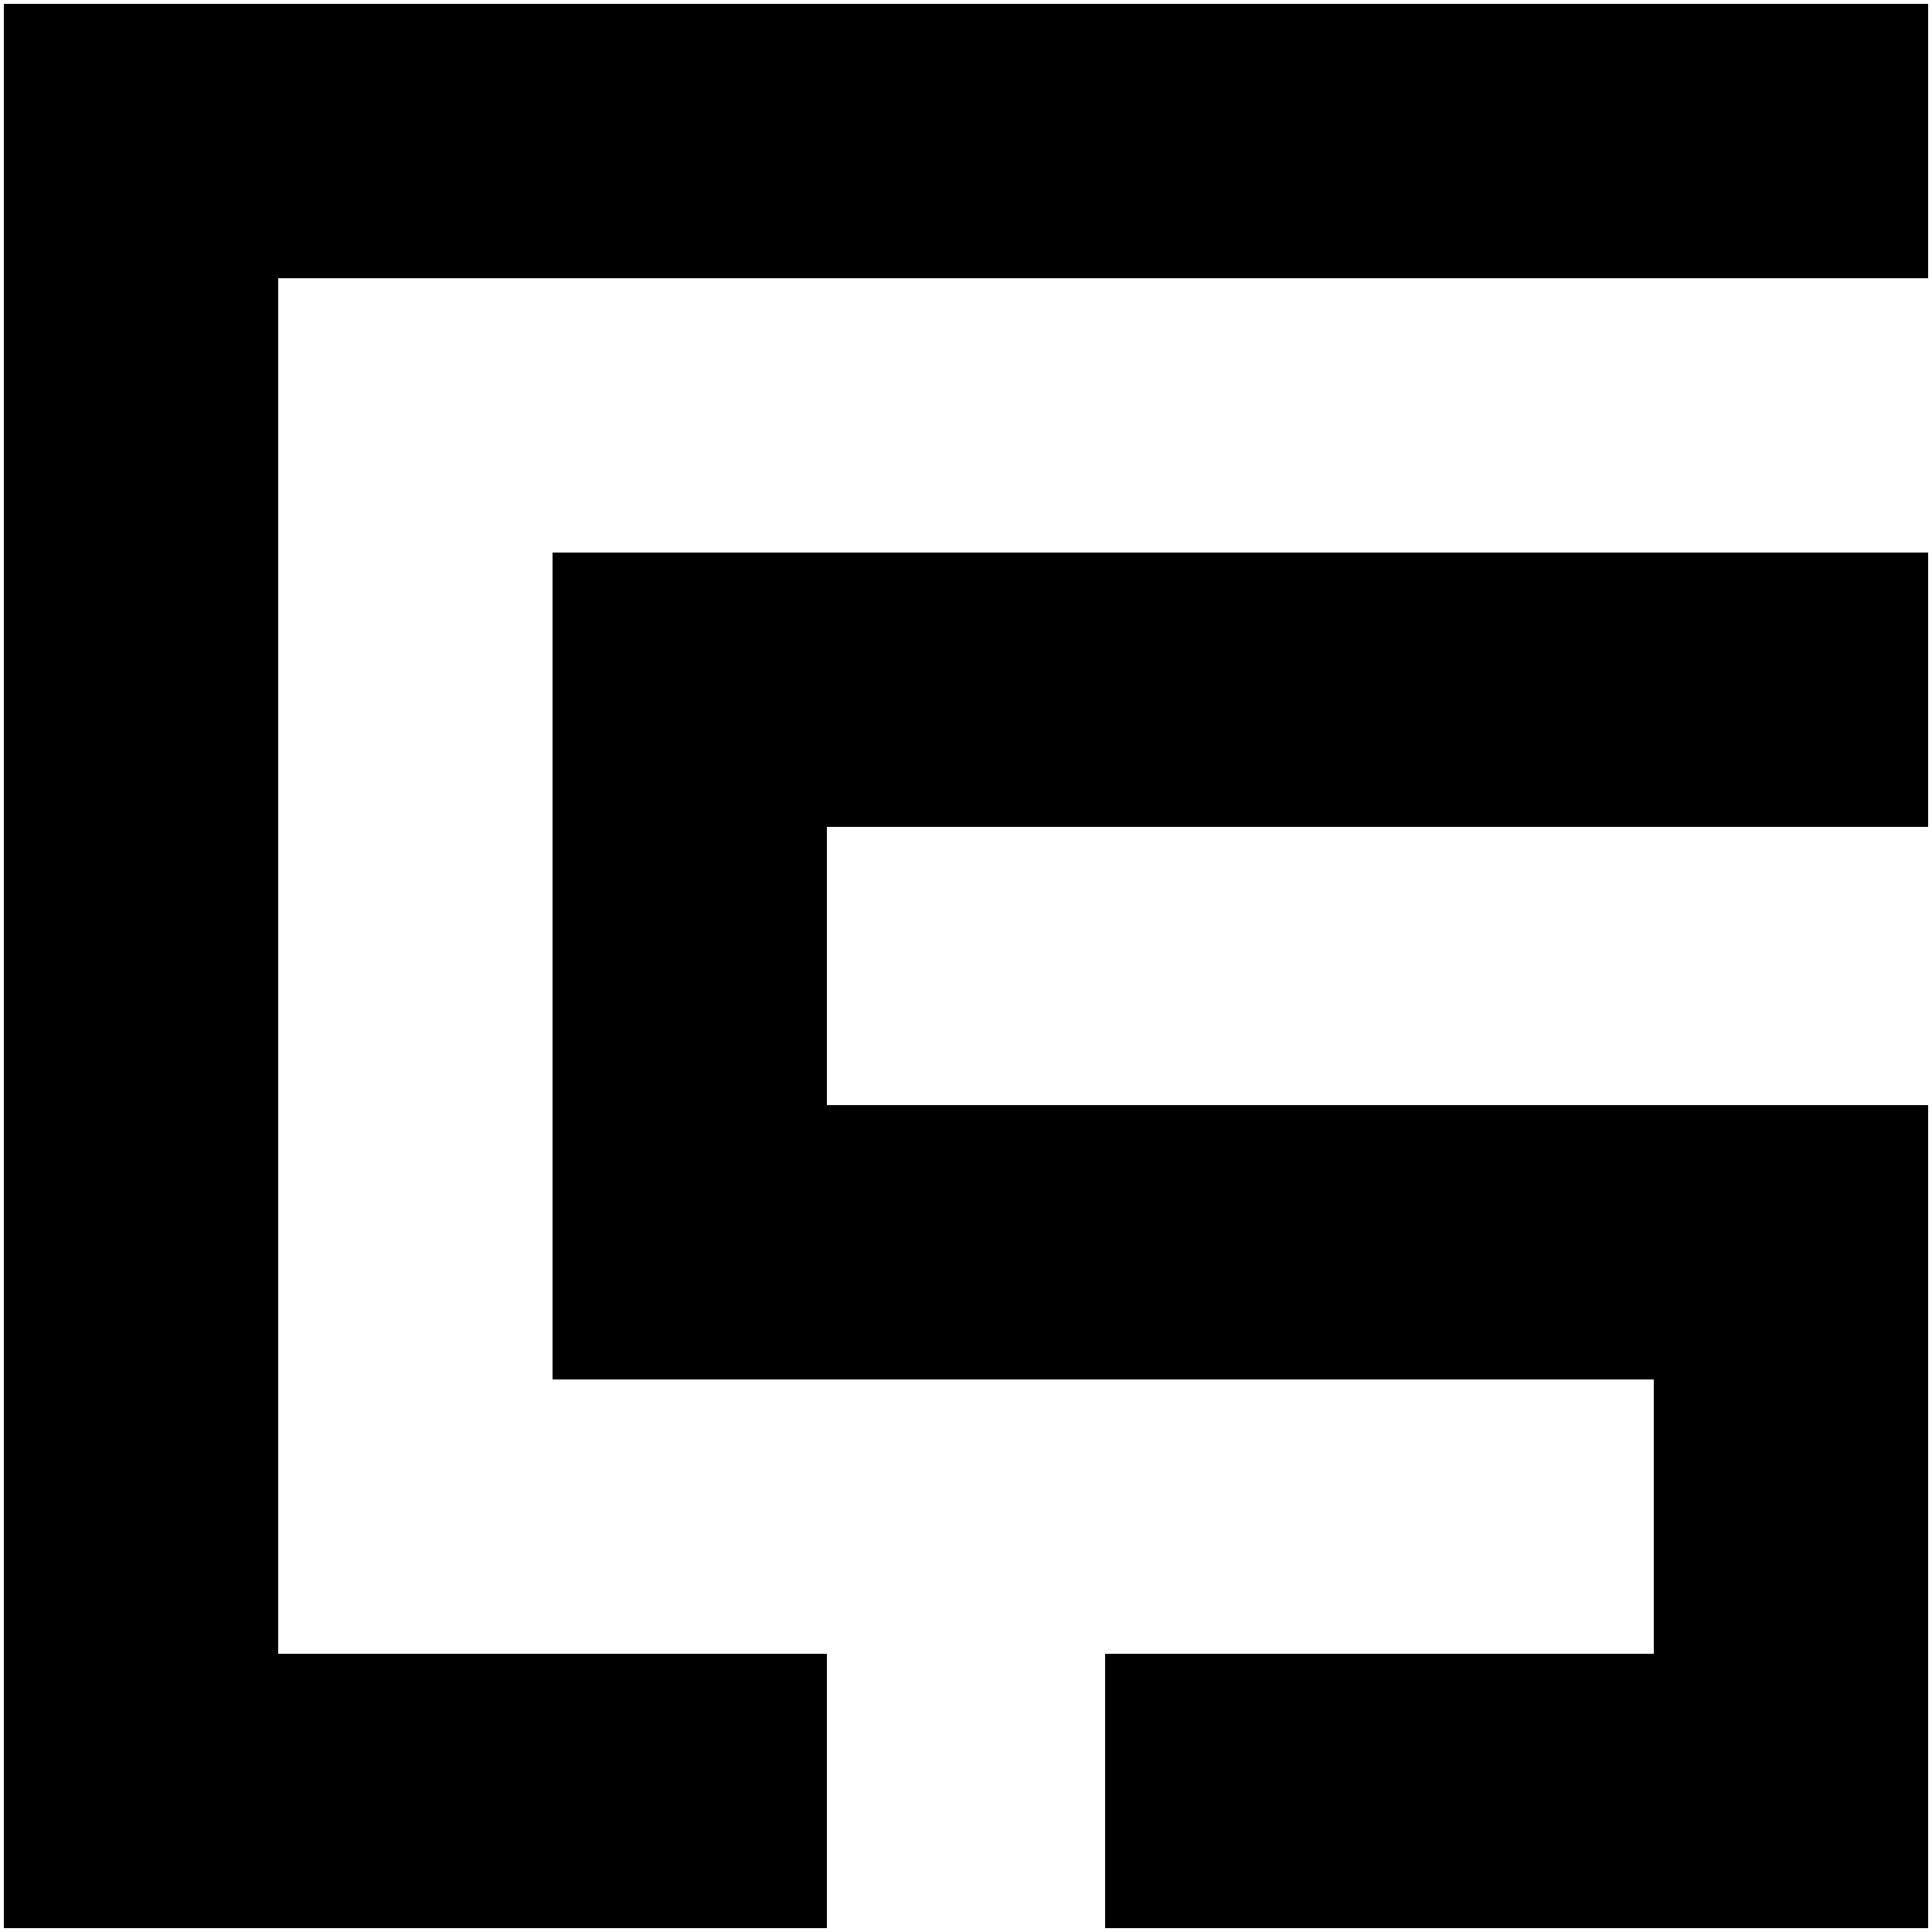 <svg xmlns="http://www.w3.org/2000/svg" x="0px" y="0px" width="50" height="50"
	 viewBox="0 0 50 50" style="enable-background:new 0 0 50 50;">
<g id="Layer_1_1_" class="st0">
	<path class="st1" d="M-233.9,453c0.5,0,0.8-0.2,1-0.5c0.2-0.3,0.3-0.7,0.3-1.2c0-0.2,0-0.4-0.1-0.6c-0.1-0.2-0.1-0.4-0.3-0.5
		c-0.1-0.2-0.3-0.3-0.4-0.4c-0.2-0.1-0.4-0.1-0.6-0.1c-0.4,0-0.7,0.2-1,0.5c-0.2,0.3-0.4,0.7-0.4,1.2c0,0.5,0.1,0.9,0.4,1.2
		C-234.6,452.9-234.3,453-233.9,453 M-233.8,457.3c-0.9,0-1.7-0.2-2.3-0.6c-0.6-0.4-0.9-0.9-1-1.6h2.1c0.1,0.2,0.2,0.3,0.4,0.5
		c0.2,0.1,0.5,0.2,0.8,0.2c0.5,0,0.8-0.1,1-0.3c0.2-0.2,0.3-0.5,0.3-1v-0.7h-0.1c-0.2,0.2-0.4,0.4-0.7,0.6c-0.3,0.1-0.6,0.2-1,0.2
		c-0.4,0-0.7-0.1-1.1-0.2c-0.4-0.1-0.7-0.3-0.9-0.6c-0.3-0.3-0.5-0.6-0.7-1c-0.2-0.4-0.2-0.9-0.2-1.4c0-0.5,0.1-0.9,0.2-1.4
		c0.1-0.4,0.3-0.8,0.6-1.1c0.2-0.3,0.5-0.5,0.9-0.7c0.3-0.2,0.7-0.3,1.2-0.3c0.4,0,0.8,0.1,1.1,0.3c0.3,0.2,0.6,0.4,0.8,0.7h0v-0.7
		h2.1v6.1c0,0.5-0.1,0.9-0.2,1.3c-0.2,0.4-0.4,0.7-0.7,0.9c-0.3,0.3-0.7,0.5-1.1,0.6C-232.9,457.3-233.3,457.3-233.8,457.3
		 M-244.5,448.3h2.1v0.9h0c0.3-0.4,0.5-0.6,0.9-0.8c0.3-0.2,0.7-0.3,1.2-0.3c0.4,0,0.7,0.1,1,0.2c0.3,0.1,0.5,0.3,0.7,0.5
		c0.2,0.2,0.4,0.5,0.5,0.8c0.1,0.3,0.2,0.7,0.2,1v4.4h-2.1v-4c0-0.4-0.1-0.7-0.3-0.9c-0.2-0.2-0.4-0.3-0.8-0.3
		c-0.4,0-0.6,0.1-0.9,0.4c-0.2,0.3-0.3,0.6-0.3,1v3.7h-2.1L-244.5,448.3L-244.5,448.3L-244.5,448.3z M-247.7,448.3h2.1v6.7h-2.1
		V448.3z M-247.7,445.6h2.1v1.7h-2.1V445.6z M-249.7,455.1c-0.3,0-0.6,0-0.9-0.1c-0.3-0.1-0.5-0.2-0.7-0.3c-0.2-0.1-0.3-0.3-0.4-0.6
		s-0.2-0.5-0.2-0.9v-3.6h-0.9v-1.3h0.9v-2.1h2.1v2.1h1.2v1.3h-1.2v3.2c0,0.3,0.1,0.4,0.2,0.5c0.1,0.1,0.3,0.1,0.5,0.1
		c0.1,0,0.2,0,0.3,0c0.1,0,0.2,0,0.2,0v1.6c-0.1,0-0.2,0-0.4,0.1C-249.2,455.1-249.4,455.1-249.7,455.1 M-257.4,455.2
		c-0.8,0-1.4-0.2-1.8-0.7c-0.4-0.5-0.6-1.1-0.6-1.8v-4.4h2.1v4c0,0.4,0.1,0.7,0.3,0.8c0.2,0.2,0.4,0.3,0.8,0.3
		c0.4,0,0.7-0.1,0.9-0.4c0.2-0.2,0.3-0.6,0.3-1v-3.8h2.1v6.7h-2.1v-0.8h0c-0.2,0.3-0.5,0.6-0.8,0.8
		C-256.6,455.1-257,455.2-257.4,455.2 M-264,453.6c0.4,0,0.7-0.2,1-0.5c0.2-0.3,0.3-0.8,0.3-1.4s-0.1-1-0.3-1.4
		c-0.2-0.4-0.6-0.5-1-0.5c-0.2,0-0.4,0-0.6,0.1c-0.2,0.1-0.3,0.2-0.4,0.4c-0.1,0.2-0.2,0.4-0.3,0.6c-0.1,0.2-0.1,0.5-0.1,0.8
		c0,0.6,0.1,1,0.4,1.3C-264.8,453.4-264.4,453.6-264,453.6 M-267.5,448.3h2.1v0.8h0c0.2-0.3,0.5-0.6,0.8-0.7
		c0.3-0.2,0.7-0.3,1.2-0.3c0.4,0,0.8,0.1,1.2,0.3c0.4,0.2,0.7,0.4,0.9,0.8c0.2,0.3,0.4,0.7,0.6,1.1c0.1,0.4,0.2,0.9,0.2,1.4
		c0,0.5-0.1,1-0.2,1.5c-0.1,0.4-0.3,0.8-0.6,1.1c-0.3,0.3-0.6,0.6-0.9,0.7c-0.4,0.2-0.8,0.3-1.2,0.3s-0.8-0.1-1.1-0.2
		c-0.3-0.2-0.6-0.4-0.8-0.7h0v2.9h-2.1C-267.5,457.2-267.5,448.3-267.5,448.3z M-278.8,448.3h2.1v1h0c0.2-0.4,0.5-0.6,0.8-0.8
		c0.3-0.2,0.7-0.3,1.2-0.3c0.4,0,0.8,0.1,1.2,0.3c0.3,0.2,0.6,0.5,0.7,0.9h0c0.3-0.4,0.6-0.7,0.9-0.9s0.8-0.3,1.2-0.3
		c0.4,0,0.7,0.1,1,0.2c0.3,0.1,0.5,0.3,0.7,0.5c0.2,0.2,0.3,0.5,0.4,0.8c0.1,0.3,0.1,0.7,0.1,1v4.4h-2.1v-4c0-0.4-0.1-0.7-0.2-0.8
		c-0.2-0.2-0.4-0.3-0.7-0.3c-0.3,0-0.6,0.1-0.8,0.4c-0.2,0.3-0.3,0.6-0.3,1v3.8h-2.1v-4c0-0.4-0.1-0.7-0.2-0.8
		c-0.2-0.2-0.4-0.3-0.7-0.3c-0.3,0-0.6,0.1-0.8,0.4s-0.3,0.6-0.3,1v3.8h-2.1L-278.8,448.3L-278.8,448.3L-278.8,448.3z M-283,453.7
		c0.5,0,0.8-0.2,1.1-0.6c0.2-0.4,0.4-0.9,0.4-1.5c0-0.6-0.1-1.1-0.4-1.5c-0.2-0.4-0.6-0.6-1.1-0.6s-0.8,0.2-1.1,0.6
		c-0.2,0.4-0.4,0.9-0.4,1.5c0,0.6,0.1,1.1,0.4,1.5C-283.8,453.5-283.5,453.7-283,453.7 M-283,455.2c-0.5,0-1-0.1-1.5-0.3
		s-0.8-0.4-1.1-0.8c-0.3-0.3-0.6-0.7-0.7-1.1c-0.2-0.4-0.3-0.9-0.3-1.4c0-0.5,0.1-1,0.3-1.4c0.2-0.4,0.4-0.8,0.7-1.1
		c0.3-0.3,0.7-0.6,1.1-0.8c0.4-0.2,0.9-0.3,1.5-0.3c0.5,0,1,0.1,1.5,0.3c0.4,0.2,0.8,0.4,1.1,0.8c0.3,0.3,0.6,0.7,0.7,1.1
		c0.2,0.4,0.3,0.9,0.3,1.4s-0.1,1-0.3,1.4c-0.2,0.4-0.4,0.8-0.7,1.1c-0.3,0.3-0.7,0.6-1.1,0.8C-282,455.1-282.5,455.2-283,455.2
		 M-290.3,455.2c-0.5,0-1-0.1-1.5-0.3c-0.4-0.2-0.8-0.4-1.1-0.8c-0.3-0.3-0.6-0.7-0.7-1.1c-0.2-0.4-0.3-0.9-0.3-1.4
		c0-0.5,0.1-1,0.3-1.4c0.2-0.4,0.4-0.8,0.7-1.1c0.3-0.3,0.7-0.6,1.1-0.8c0.4-0.2,0.9-0.3,1.5-0.3c0.5,0,0.9,0.1,1.2,0.2
		c0.4,0.1,0.7,0.3,1,0.5c0.3,0.2,0.5,0.5,0.7,0.8c0.2,0.3,0.3,0.7,0.3,1h-2.1c-0.1-0.3-0.2-0.6-0.4-0.7c-0.2-0.2-0.4-0.3-0.7-0.3
		c-0.5,0-0.8,0.2-1,0.5c-0.2,0.4-0.3,0.8-0.3,1.5c0,0.6,0.1,1.1,0.3,1.4c0.2,0.4,0.6,0.5,1,0.5c0.7,0,1.1-0.4,1.2-1.2h2.1
		c0,0.4-0.1,0.7-0.3,1.1c-0.2,0.3-0.4,0.6-0.6,0.9c-0.3,0.3-0.6,0.4-1,0.6C-289.4,455.1-289.8,455.2-290.3,455.2 M-244.7,439.3
		c0-0.4-0.2-0.7-0.4-1c-0.2-0.2-0.5-0.4-0.9-0.4c-0.4,0-0.7,0.1-1,0.4c-0.2,0.2-0.4,0.6-0.4,1H-244.7z M-245.9,443.6
		c-0.6,0-1.1-0.1-1.5-0.3c-0.4-0.2-0.8-0.4-1.1-0.8c-0.3-0.3-0.5-0.7-0.7-1.1c-0.2-0.4-0.3-0.9-0.3-1.4c0-0.5,0.1-1,0.3-1.4
		c0.2-0.4,0.4-0.8,0.7-1.1c0.3-0.3,0.7-0.6,1.1-0.8s0.9-0.3,1.4-0.3c0.5,0,0.9,0.1,1.3,0.2c0.4,0.1,0.7,0.4,1,0.6
		c0.4,0.4,0.7,0.8,0.9,1.4c0.2,0.6,0.3,1.2,0.3,1.9h-4.8c0.1,0.5,0.2,0.8,0.5,1.1c0.2,0.3,0.6,0.4,1,0.4c0.3,0,0.5-0.1,0.7-0.2
		s0.3-0.3,0.4-0.5h2.1c-0.1,0.3-0.2,0.6-0.4,0.9c-0.2,0.3-0.4,0.5-0.7,0.7c-0.3,0.2-0.6,0.4-0.9,0.5
		C-245.1,443.5-245.5,443.6-245.9,443.6 M-256.2,436.7h2.2l0.9,3c0,0.2,0.1,0.3,0.1,0.5c0,0.2,0.1,0.3,0.1,0.4
		c0,0.1,0.1,0.3,0.1,0.4h0c0-0.1,0.1-0.3,0.1-0.4c0-0.1,0.1-0.3,0.1-0.4c0-0.2,0.1-0.3,0.1-0.5l0.9-3h2.1l-2.3,6.7h-2.3
		L-256.2,436.7z M-258.8,436.7h2.1v6.7h-2.1V436.7z M-258.8,434h2.1v1.7h-2.1V434z M-260.8,443.5c-0.3,0-0.6,0-0.9-0.1
		c-0.3-0.1-0.5-0.2-0.7-0.3c-0.2-0.1-0.3-0.3-0.4-0.6c-0.1-0.2-0.2-0.5-0.2-0.9V438h-0.9v-1.3h0.9v-2.1h2.1v2.1h1.2v1.3h-1.2v3.2
		c0,0.3,0.1,0.4,0.2,0.5c0.1,0.1,0.3,0.1,0.5,0.1c0.1,0,0.2,0,0.3,0c0.1,0,0.2,0,0.2,0v1.6c-0.1,0-0.2,0-0.4,0.1
		C-260.3,443.5-260.5,443.5-260.8,443.5 M-267.4,443.6c-0.5,0-1-0.1-1.5-0.3c-0.4-0.2-0.8-0.4-1.1-0.8s-0.6-0.7-0.7-1.1
		c-0.2-0.4-0.3-0.9-0.3-1.4s0.1-1,0.3-1.4c0.2-0.4,0.4-0.8,0.7-1.1c0.3-0.3,0.7-0.6,1.1-0.8c0.4-0.2,0.9-0.3,1.5-0.3
		c0.5,0,0.9,0.1,1.2,0.2c0.4,0.1,0.7,0.3,1,0.5c0.3,0.2,0.5,0.5,0.7,0.8c0.2,0.3,0.3,0.7,0.3,1h-2.1c-0.1-0.3-0.2-0.6-0.4-0.7
		c-0.2-0.2-0.4-0.3-0.7-0.3c-0.5,0-0.8,0.2-1,0.5c-0.2,0.4-0.3,0.8-0.3,1.5c0,0.6,0.1,1.1,0.3,1.4c0.2,0.4,0.6,0.5,1,0.5
		c0.7,0,1.1-0.4,1.2-1.2h2.1c0,0.4-0.1,0.7-0.3,1.1c-0.2,0.3-0.4,0.6-0.6,0.9c-0.3,0.2-0.6,0.4-1,0.6
		C-266.4,443.5-266.9,443.6-267.4,443.6 M-273.7,439.3c0-0.4-0.2-0.7-0.4-1s-0.5-0.4-0.9-0.4c-0.4,0-0.7,0.1-0.9,0.4
		c-0.2,0.2-0.4,0.6-0.4,1H-273.7z M-274.8,443.6c-0.6,0-1.1-0.1-1.5-0.3c-0.4-0.2-0.8-0.4-1.1-0.8c-0.3-0.3-0.5-0.7-0.7-1.1
		c-0.2-0.4-0.3-0.9-0.3-1.4c0-0.5,0.1-1,0.3-1.4c0.2-0.4,0.4-0.8,0.7-1.1c0.3-0.3,0.7-0.6,1.1-0.8c0.4-0.2,0.9-0.3,1.4-0.3
		c0.5,0,0.9,0.1,1.3,0.2c0.4,0.1,0.7,0.4,1,0.6c0.4,0.4,0.7,0.8,0.9,1.4c0.2,0.6,0.3,1.2,0.3,1.9h-4.8c0.1,0.5,0.2,0.8,0.5,1.1
		c0.2,0.3,0.6,0.4,1,0.4c0.3,0,0.5-0.1,0.7-0.2s0.3-0.3,0.4-0.5h2.1c-0.1,0.3-0.2,0.6-0.4,0.9c-0.2,0.3-0.4,0.5-0.7,0.7
		c-0.3,0.2-0.6,0.4-0.9,0.5C-274,443.5-274.4,443.6-274.8,443.6 M-286,438h-0.9v-1.4h0.9v-0.4c0-0.3,0-0.6,0.1-0.8
		c0.1-0.2,0.2-0.4,0.3-0.6c0.1-0.2,0.3-0.3,0.5-0.4c0.2-0.1,0.4-0.2,0.7-0.3c0.3-0.1,0.5-0.1,0.8-0.1c0.3,0,0.6,0,0.9,0v1.5
		c-0.2,0-0.3,0-0.5,0c-0.1,0-0.3,0-0.4,0.1c-0.1,0.1-0.2,0.1-0.2,0.2s-0.1,0.3-0.1,0.4v0.3h1.9v-0.5c0-0.6,0.1-1,0.4-1.4
		c0.1-0.2,0.3-0.3,0.5-0.5c0.2-0.1,0.4-0.2,0.7-0.3c0.3-0.1,0.5-0.1,0.9-0.1c0.3,0,0.6,0,0.9,0v1.5c-0.2,0-0.4,0-0.5,0
		c-0.2,0-0.3,0-0.4,0.1c-0.1,0.1-0.2,0.1-0.2,0.2s-0.1,0.3-0.1,0.4v0.3h1.3v1.4h-1.3v5.4h-2.1V438h-1.9v5.4h-2.1L-286,438L-286,438
		L-286,438z M-290.9,442.2c0.4,0,0.7-0.1,1-0.3c0.3-0.2,0.4-0.5,0.4-0.9v-0.8c-0.1,0.1-0.3,0.1-0.5,0.2c-0.2,0.1-0.4,0.1-0.6,0.2
		c-0.4,0.1-0.7,0.2-0.9,0.3c-0.2,0.1-0.3,0.3-0.3,0.6c0,0.3,0.1,0.5,0.3,0.6C-291.4,442.1-291.1,442.2-290.9,442.2 M-291.6,443.6
		c-0.3,0-0.6,0-0.9-0.1c-0.3-0.1-0.5-0.2-0.7-0.4c-0.2-0.2-0.4-0.4-0.5-0.6c-0.1-0.3-0.2-0.5-0.2-0.9c0-0.4,0.1-0.7,0.2-0.9
		c0.1-0.3,0.3-0.5,0.6-0.6c0.2-0.2,0.5-0.3,0.8-0.4c0.3-0.1,0.6-0.2,1-0.2c0.6-0.1,1.1-0.2,1.3-0.3c0.3-0.1,0.4-0.3,0.4-0.5
		c0-0.2-0.1-0.4-0.2-0.5c-0.1-0.1-0.4-0.2-0.7-0.2c-0.3,0-0.6,0.1-0.8,0.2c-0.2,0.1-0.3,0.4-0.3,0.6h-2c0-0.3,0.1-0.6,0.2-0.9
		c0.1-0.3,0.3-0.5,0.6-0.7c0.2-0.2,0.6-0.4,0.9-0.5c0.4-0.1,0.8-0.2,1.3-0.2c0.5,0,0.9,0,1.3,0.1c0.4,0.1,0.7,0.2,0.9,0.4
		c0.3,0.2,0.5,0.5,0.6,0.8c0.1,0.3,0.2,0.7,0.2,1.1v3.4c0,0.3,0,0.5,0,0.6c0,0.2,0.1,0.3,0.2,0.3v0.1h-2.1c-0.1-0.1-0.1-0.2-0.1-0.3
		s-0.1-0.3-0.1-0.5h0c-0.2,0.3-0.5,0.5-0.8,0.7C-290.6,443.5-291,443.6-291.6,443.6 M-343.9,412.1h35.7v7.1h-35.7V412.1z
		 M-343.8,426.4h35.7V455h7.1v-50h-50v0v50h7.2V426.4z M-336.7,433.6h21.4v7.1h-14.3v7.1h14.3v7.1h-21.4v0h0L-336.7,433.6
		C-336.7,433.6-336.7,433.6-336.7,433.6z"/>
</g>
<g id="sk" class="st0">
	<path class="st1" d="M-294.3,441.2h2c0.1,0.7,0.5,1,1.3,1c0.6,0,1.1-0.3,1.1-0.7c0-0.6-0.8-0.7-1.7-0.8c-1.2-0.2-2.5-0.5-2.5-2.1
		c0-1.4,1.3-2.1,2.9-2.1c1.9,0,3,0.8,3,2.1h-1.9c-0.1-0.6-0.5-0.8-1.1-0.8c-0.5,0-0.9,0.2-0.9,0.6c0,0.5,0.8,0.6,1.6,0.7
		c1.2,0.2,2.6,0.5,2.6,2.2c0,1.4-1.3,2.3-3.1,2.3C-293,443.6-294.3,442.8-294.3,441.2z M-287.2,434h2.1v1.8h-2.1V434z M-287.2,436.7
		h2.1v6.7h-2.1V436.7z M-284.2,443.6h2.1c0.1,0.4,0.5,0.6,1.2,0.6c0.9,0,1.3-0.5,1.3-1.3v-0.7h-0.1c-0.4,0.4-0.9,0.8-1.7,0.8
		c-1.5,0-3-1.1-3-3.2c0-1.9,1.1-3.4,2.8-3.4c0.9,0,1.5,0.4,1.9,0.9l0,0v-0.8h2.1v6.1c0,1-0.4,1.8-0.9,2.3c-0.6,0.5-1.4,0.8-2.5,0.8
		C-282.8,445.8-284,445-284.2,443.6z M-279.6,439.8c0-0.9-0.5-1.7-1.4-1.7c-0.8,0-1.3,0.6-1.3,1.7c0,1,0.5,1.7,1.3,1.7
		C-280,441.5-279.6,440.7-279.6,439.8z M-276.6,436.7h2.1v0.9h0.1c0.5-0.8,1.1-1.1,2.1-1.1c1.4,0,2.3,1.1,2.3,2.6v4.4h-2.1v-4
		c0-0.7-0.4-1.2-1.1-1.2s-1.2,0.6-1.2,1.4v3.7h-2.1C-276.6,443.5-276.6,436.7-276.6,436.7z M-269.3,441.6c0-1.5,1.2-1.9,2.6-2.1
		c1.3-0.2,1.7-0.3,1.7-0.8s-0.3-0.8-0.9-0.8c-0.7,0-1,0.3-1.1,0.9h-1.9c0.1-1.3,1-2.3,3.1-2.3c1,0,1.7,0.2,2.2,0.6
		c0.6,0.4,0.9,1.1,0.9,1.9v3.4c0,0.6,0.1,0.8,0.3,0.9v0.1h-2.1c-0.1-0.1-0.2-0.4-0.3-0.8l0,0c-0.4,0.6-1,0.9-2,0.9
		C-268.4,443.6-269.3,442.9-269.3,441.6z M-265,441.1v-0.8c-0.3,0.1-0.7,0.3-1.1,0.4c-0.8,0.2-1.2,0.4-1.2,0.9
		c0,0.6,0.4,0.8,0.9,0.8C-265.6,442.3-265,441.7-265,441.1z M-261.9,434h2.2v9.4h-2.2V434z M-293.9,445.6h2.1v5l2-2.3h2.5l-2.4,2.5
		l2.6,4.2h-2.5l-1.6-2.8l-0.6,0.7v2.1h-2.1L-293.9,445.6L-293.9,445.6L-293.9,445.6z M-286.5,445.6h2.1v1.8h-2.1V445.6z
		 M-286.5,448.3h2.1v6.7h-2.1V448.3z M-283.3,448.3h2.1v0.9h0.1c0.5-0.8,1.1-1.1,2.1-1.1c1.4,0,2.3,1.1,2.3,2.6v4.4h-2.1v-4
		c0-0.7-0.4-1.2-1.1-1.2s-1.2,0.6-1.2,1.4v3.7h-2.1L-283.3,448.3L-283.3,448.3z M-276.1,451.7c0-2,1.4-3.6,3.5-3.6
		c0.9,0,1.7,0.3,2.3,0.8c0.8,0.8,1.2,1.9,1.2,3.3h-4.8c0.1,0.9,0.6,1.4,1.5,1.4c0.6,0,0.9-0.3,1.1-0.7h2.1c-0.1,0.6-0.6,1.2-1.1,1.6
		c-0.6,0.4-1.3,0.6-2.1,0.6C-274.8,455.3-276.1,453.7-276.1,451.7z M-271.3,450.9c-0.1-0.8-0.6-1.3-1.3-1.3c-0.8,0-1.3,0.5-1.4,1.3
		H-271.3z M-268.2,453.2v-3.6h-0.9v-1.3h0.9v-2.1h2.1v2.1h1.2v1.3h-1.2v3.1c0,0.5,0.3,0.6,0.8,0.6c0.2,0,0.4,0,0.5,0v1.6
		c-0.2,0.1-0.6,0.1-1.2,0.1C-267.3,455.1-268.2,454.7-268.2,453.2z M-263.9,445.6h2.1v1.8h-2.1V445.6z M-263.9,448.3h2.1v6.7h-2.1
		V448.3z M-261,451.7c0-2,1.4-3.6,3.5-3.6c1.8,0,3,1.1,3.2,2.6h-2.1c-0.1-0.6-0.5-1-1.1-1c-0.9,0-1.4,0.8-1.4,2
		c0,1.2,0.4,1.9,1.4,1.9c0.7,0,1.1-0.4,1.2-1.1h2.1c-0.1,1.6-1.3,2.8-3.2,2.8C-259.7,455.3-261,453.7-261,451.7z M-253.9,452.9h2
		c0.1,0.7,0.5,1,1.3,1c0.6,0,1.1-0.3,1.1-0.7c0-0.6-0.8-0.7-1.7-0.8c-1.2-0.2-2.5-0.5-2.5-2.1c0-1.4,1.3-2.1,2.9-2.1
		c1.9,0,3,0.8,3,2.1h-1.9c-0.1-0.6-0.5-0.8-1.1-0.8c-0.5,0-0.9,0.2-0.9,0.6c0,0.5,0.8,0.6,1.6,0.7c1.2,0.2,2.6,0.5,2.6,2.2
		c0,1.4-1.3,2.3-3.1,2.3C-252.6,455.3-253.9,454.4-253.9,452.9z M-301.1,405h-21.4v7.2h21.4V405z M-322.5,419.3v-7.1h-7.1v7.2H-351
		v7.2h50v-7.2H-322.5L-322.5,419.3z M-329.6,405H-351v7.2h21.4V405z M-329.6,433.6L-329.6,433.6v14.3h-14.3v-14.3h-7.1V455h28.6l0,0
		v-14.3h14.3v14.3h7.2v-14.3v-7.1l0,0L-329.6,433.6L-329.6,433.6z"/>
	<path class="st1" d="M-22.4,407.5h-21.4v7.2h21.4V407.5z M-43.8,421.8v-7.1h-7.1v7.2h-21.4v7.2h50v-7.2H-43.8L-43.8,421.8z
		 M-50.9,407.5h-21.4v7.2h21.4V407.5z M-50.9,436.1L-50.9,436.1v14.3h-14.3v-14.3h-7.1v21.4h28.6l0,0v-14.3h14.3v14.3h7.2v-14.3
		v-7.1l0,0L-50.9,436.1L-50.9,436.1L-50.9,436.1z"/>
</g>
<polygon class="st2" points="0.1,0.1 0.1,49.9 21.4,49.9 21.4,42.8 7.2,42.8 7.2,7.2 49.9,7.2 49.9,0.1 "/>
<polygon class="st2" points="14.3,14.3 14.3,35.7 42.8,35.7 42.8,42.8 28.6,42.8 28.6,49.9 49.9,49.9 49.9,28.6 21.4,28.6 
	21.4,21.4 49.9,21.4 49.9,14.3 "/>
</svg>